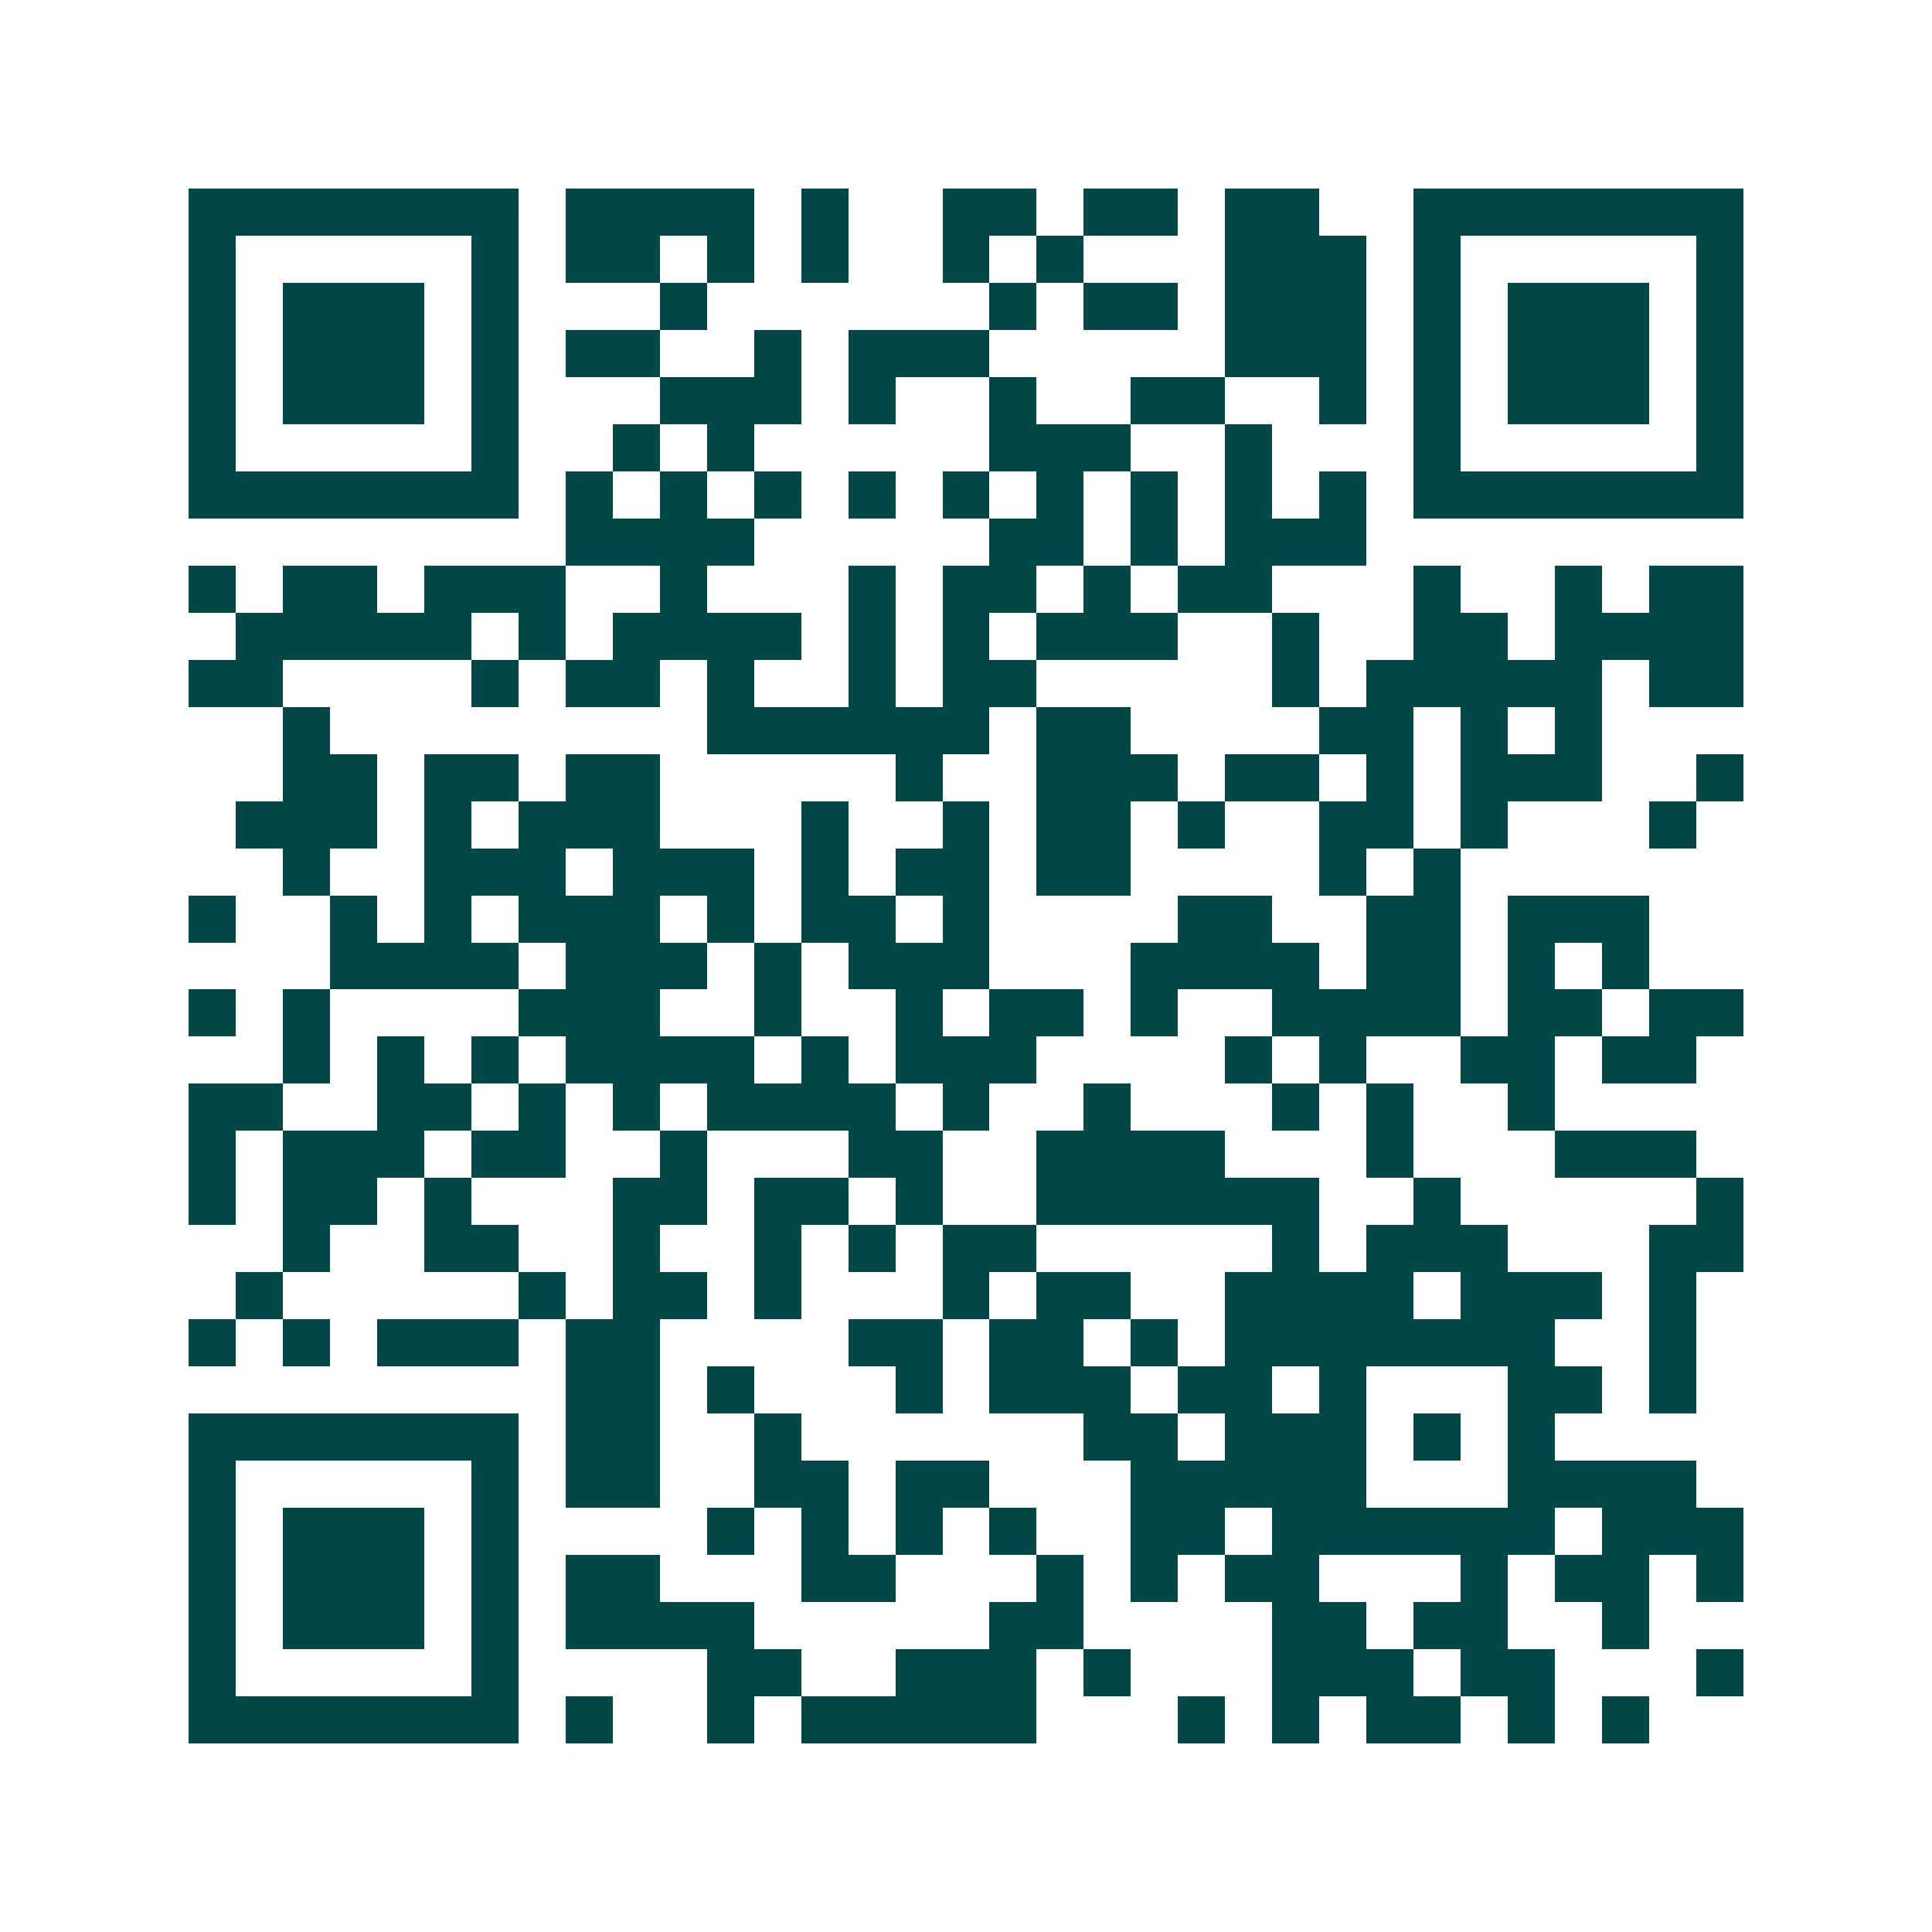 <svg xmlns="http://www.w3.org/2000/svg" width="200" height="200" viewBox="0 0 41 41" shape-rendering="crispEdges"><path fill="#ffffff" d="M0 0h41v41H0z"/><path stroke="#014847" d="M4 4.5h7m1 0h4m1 0h1m2 0h2m1 0h2m1 0h2m2 0h7M4 5.5h1m5 0h1m1 0h2m1 0h1m1 0h1m2 0h1m1 0h1m3 0h3m1 0h1m5 0h1M4 6.5h1m1 0h3m1 0h1m3 0h1m6 0h1m1 0h2m1 0h3m1 0h1m1 0h3m1 0h1M4 7.5h1m1 0h3m1 0h1m1 0h2m2 0h1m1 0h3m5 0h3m1 0h1m1 0h3m1 0h1M4 8.5h1m1 0h3m1 0h1m3 0h3m1 0h1m2 0h1m2 0h2m2 0h1m1 0h1m1 0h3m1 0h1M4 9.5h1m5 0h1m2 0h1m1 0h1m5 0h3m2 0h1m3 0h1m5 0h1M4 10.5h7m1 0h1m1 0h1m1 0h1m1 0h1m1 0h1m1 0h1m1 0h1m1 0h1m1 0h1m1 0h7M12 11.5h4m5 0h2m1 0h1m1 0h3M4 12.5h1m1 0h2m1 0h3m2 0h1m3 0h1m1 0h2m1 0h1m1 0h2m3 0h1m2 0h1m1 0h2M5 13.5h5m1 0h1m1 0h4m1 0h1m1 0h1m1 0h3m2 0h1m2 0h2m1 0h4M4 14.5h2m4 0h1m1 0h2m1 0h1m2 0h1m1 0h2m5 0h1m1 0h5m1 0h2M6 15.5h1m8 0h6m1 0h2m4 0h2m1 0h1m1 0h1M6 16.5h2m1 0h2m1 0h2m5 0h1m2 0h3m1 0h2m1 0h1m1 0h3m2 0h1M5 17.5h3m1 0h1m1 0h3m3 0h1m2 0h1m1 0h2m1 0h1m2 0h2m1 0h1m3 0h1M6 18.5h1m2 0h3m1 0h3m1 0h1m1 0h2m1 0h2m4 0h1m1 0h1M4 19.5h1m2 0h1m1 0h1m1 0h3m1 0h1m1 0h2m1 0h1m4 0h2m2 0h2m1 0h3M7 20.5h4m1 0h3m1 0h1m1 0h3m3 0h4m1 0h2m1 0h1m1 0h1M4 21.5h1m1 0h1m4 0h3m2 0h1m2 0h1m1 0h2m1 0h1m2 0h4m1 0h2m1 0h2M6 22.5h1m1 0h1m1 0h1m1 0h4m1 0h1m1 0h3m4 0h1m1 0h1m2 0h2m1 0h2M4 23.5h2m2 0h2m1 0h1m1 0h1m1 0h4m1 0h1m2 0h1m3 0h1m1 0h1m2 0h1M4 24.5h1m1 0h3m1 0h2m2 0h1m3 0h2m2 0h4m3 0h1m3 0h3M4 25.5h1m1 0h2m1 0h1m3 0h2m1 0h2m1 0h1m2 0h6m2 0h1m5 0h1M6 26.5h1m2 0h2m2 0h1m2 0h1m1 0h1m1 0h2m5 0h1m1 0h3m3 0h2M5 27.5h1m5 0h1m1 0h2m1 0h1m3 0h1m1 0h2m2 0h4m1 0h3m1 0h1M4 28.5h1m1 0h1m1 0h3m1 0h2m4 0h2m1 0h2m1 0h1m1 0h7m2 0h1M12 29.5h2m1 0h1m3 0h1m1 0h3m1 0h2m1 0h1m3 0h2m1 0h1M4 30.5h7m1 0h2m2 0h1m6 0h2m1 0h3m1 0h1m1 0h1M4 31.5h1m5 0h1m1 0h2m2 0h2m1 0h2m3 0h5m3 0h4M4 32.5h1m1 0h3m1 0h1m4 0h1m1 0h1m1 0h1m1 0h1m2 0h2m1 0h6m1 0h3M4 33.5h1m1 0h3m1 0h1m1 0h2m3 0h2m3 0h1m1 0h1m1 0h2m3 0h1m1 0h2m1 0h1M4 34.5h1m1 0h3m1 0h1m1 0h4m5 0h2m4 0h2m1 0h2m2 0h1M4 35.5h1m5 0h1m4 0h2m2 0h3m1 0h1m3 0h3m1 0h2m3 0h1M4 36.5h7m1 0h1m2 0h1m1 0h5m3 0h1m1 0h1m1 0h2m1 0h1m1 0h1"/></svg>
